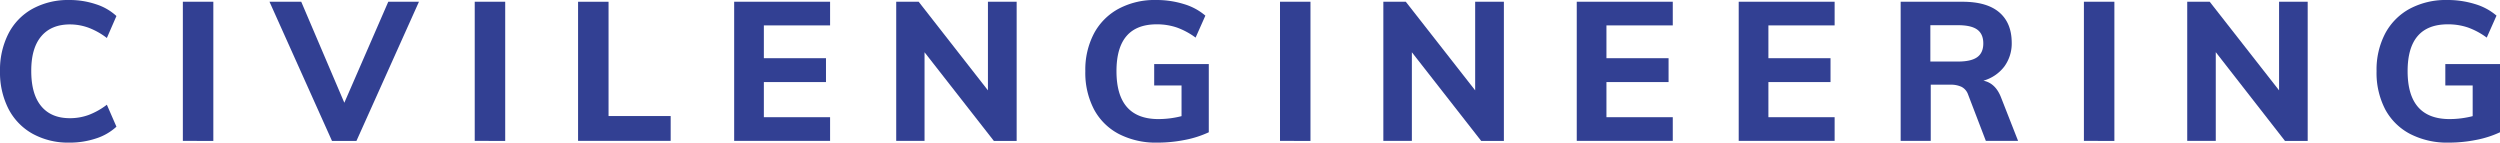 <svg xmlns="http://www.w3.org/2000/svg" viewBox="0 0 1023.75 58.4"><defs><style>.cls-1{fill:#324093;}</style></defs><g id="レイヤー_2" data-name="レイヤー 2"><g id="内容"><path class="cls-1" d="M13.32,54.76A24.57,24.57,0,0,1,3.44,44.52,32.9,32.9,0,0,1,0,29.12,32.73,32.73,0,0,1,3.44,13.8,24.3,24.3,0,0,1,13.32,3.6,30.39,30.39,0,0,1,28.4,0,33.94,33.94,0,0,1,39.24,1.72a22.31,22.31,0,0,1,8.44,4.84l-3.92,9a29.17,29.17,0,0,0-7.48-4.2A22.24,22.24,0,0,0,28.64,10Q21,10,16.88,14.88T12.8,29.12q0,9.43,4.08,14.36T28.64,48.4a22.24,22.24,0,0,0,7.64-1.32,29.17,29.17,0,0,0,7.48-4.2l3.92,9a22.31,22.31,0,0,1-8.44,4.84A33.94,33.94,0,0,1,28.4,58.4,30.09,30.09,0,0,1,13.32,54.76Z"/><path class="cls-1" d="M74.88,57.68V.72H87.36v57Z"/><path class="cls-1" d="M159,.72h12.56l-25.6,57h-10l-25.6-57h13L141,42.08Z"/><path class="cls-1" d="M194.4,57.68V.72h12.48v57Z"/><path class="cls-1" d="M236.72,57.68V.72H249.2v46.8h25.44V57.68Z"/><path class="cls-1" d="M300.64,57.68V.72h39.28V10.4H312.8V23.84h25.44V33.6H312.8V48h27.12v9.68Z"/><path class="cls-1" d="M404.56.72h11.76v57H407l-28.4-36.32V57.68H367V.72h9.2L404.56,37Z"/><path class="cls-1" d="M495,26.24V54.16a41.73,41.73,0,0,1-9.72,3.12,57.39,57.39,0,0,1-11.4,1.12,33,33,0,0,1-15.68-3.52A24.3,24.3,0,0,1,448,44.8a32.34,32.34,0,0,1-3.56-15.68A31.81,31.81,0,0,1,448,13.68,24.69,24.69,0,0,1,458.12,3.56,31.31,31.31,0,0,1,473.36,0a38,38,0,0,1,11.48,1.68A24,24,0,0,1,493.6,6.4l-4,9a30,30,0,0,0-7.76-4.16,25.29,25.29,0,0,0-8.16-1.28q-16.49,0-16.48,19.2,0,19.6,17.2,19.6a38.24,38.24,0,0,0,9.44-1.2V35h-11.2V26.24Z"/><path class="cls-1" d="M524.16,57.68V.72h12.48v57Z"/><path class="cls-1" d="M604.08.72h11.76v57h-9.28l-28.4-36.32V57.68H566.48V.72h9.2L604.08,37Z"/><path class="cls-1" d="M645.68,57.68V.72H685V10.4H657.84V23.84h25.44V33.6H657.84V48H685v9.68Z"/><path class="cls-1" d="M712,57.68V.72h39.28V10.4H724.16V23.84H749.6V33.6H724.16V48h27.12v9.68Z"/><path class="cls-1" d="M826.4,57.68H813.2l-7.28-19a5.56,5.56,0,0,0-2.68-3.12,10.23,10.23,0,0,0-4.52-.88h-8.08v23H778.32V.72h25.36q9.92,0,15,4.32t5.12,12.4a16,16,0,0,1-3,9.76,16.38,16.38,0,0,1-8.6,5.84q5,1,7.28,7ZM801.84,25.2q5.35,0,7.84-1.8t2.48-5.64q0-3.84-2.48-5.64t-7.84-1.8H790.48V25.2Z"/><path class="cls-1" d="M853.36,57.68V.72h12.48v57Z"/><path class="cls-1" d="M933.28.72H945v57h-9.29L907.36,21.36V57.68H895.67V.72h9.21L933.28,37Z"/><path class="cls-1" d="M1023.75,26.24V54.16a41.49,41.49,0,0,1-9.71,3.12,57.39,57.39,0,0,1-11.4,1.12A33,33,0,0,1,987,54.88,24.38,24.38,0,0,1,976.75,44.8a32.45,32.45,0,0,1-3.55-15.68,31.92,31.92,0,0,1,3.55-15.44A24.81,24.81,0,0,1,986.83,3.56,31.38,31.38,0,0,1,1002.08,0a38,38,0,0,1,11.48,1.68,24,24,0,0,1,8.76,4.72l-4,9a30,30,0,0,0-7.76-4.16,25.29,25.29,0,0,0-8.16-1.28q-16.49,0-16.48,19.2,0,19.6,17.2,19.6a38.24,38.24,0,0,0,9.44-1.2V35h-11.2V26.24Z"/></g></g></svg>